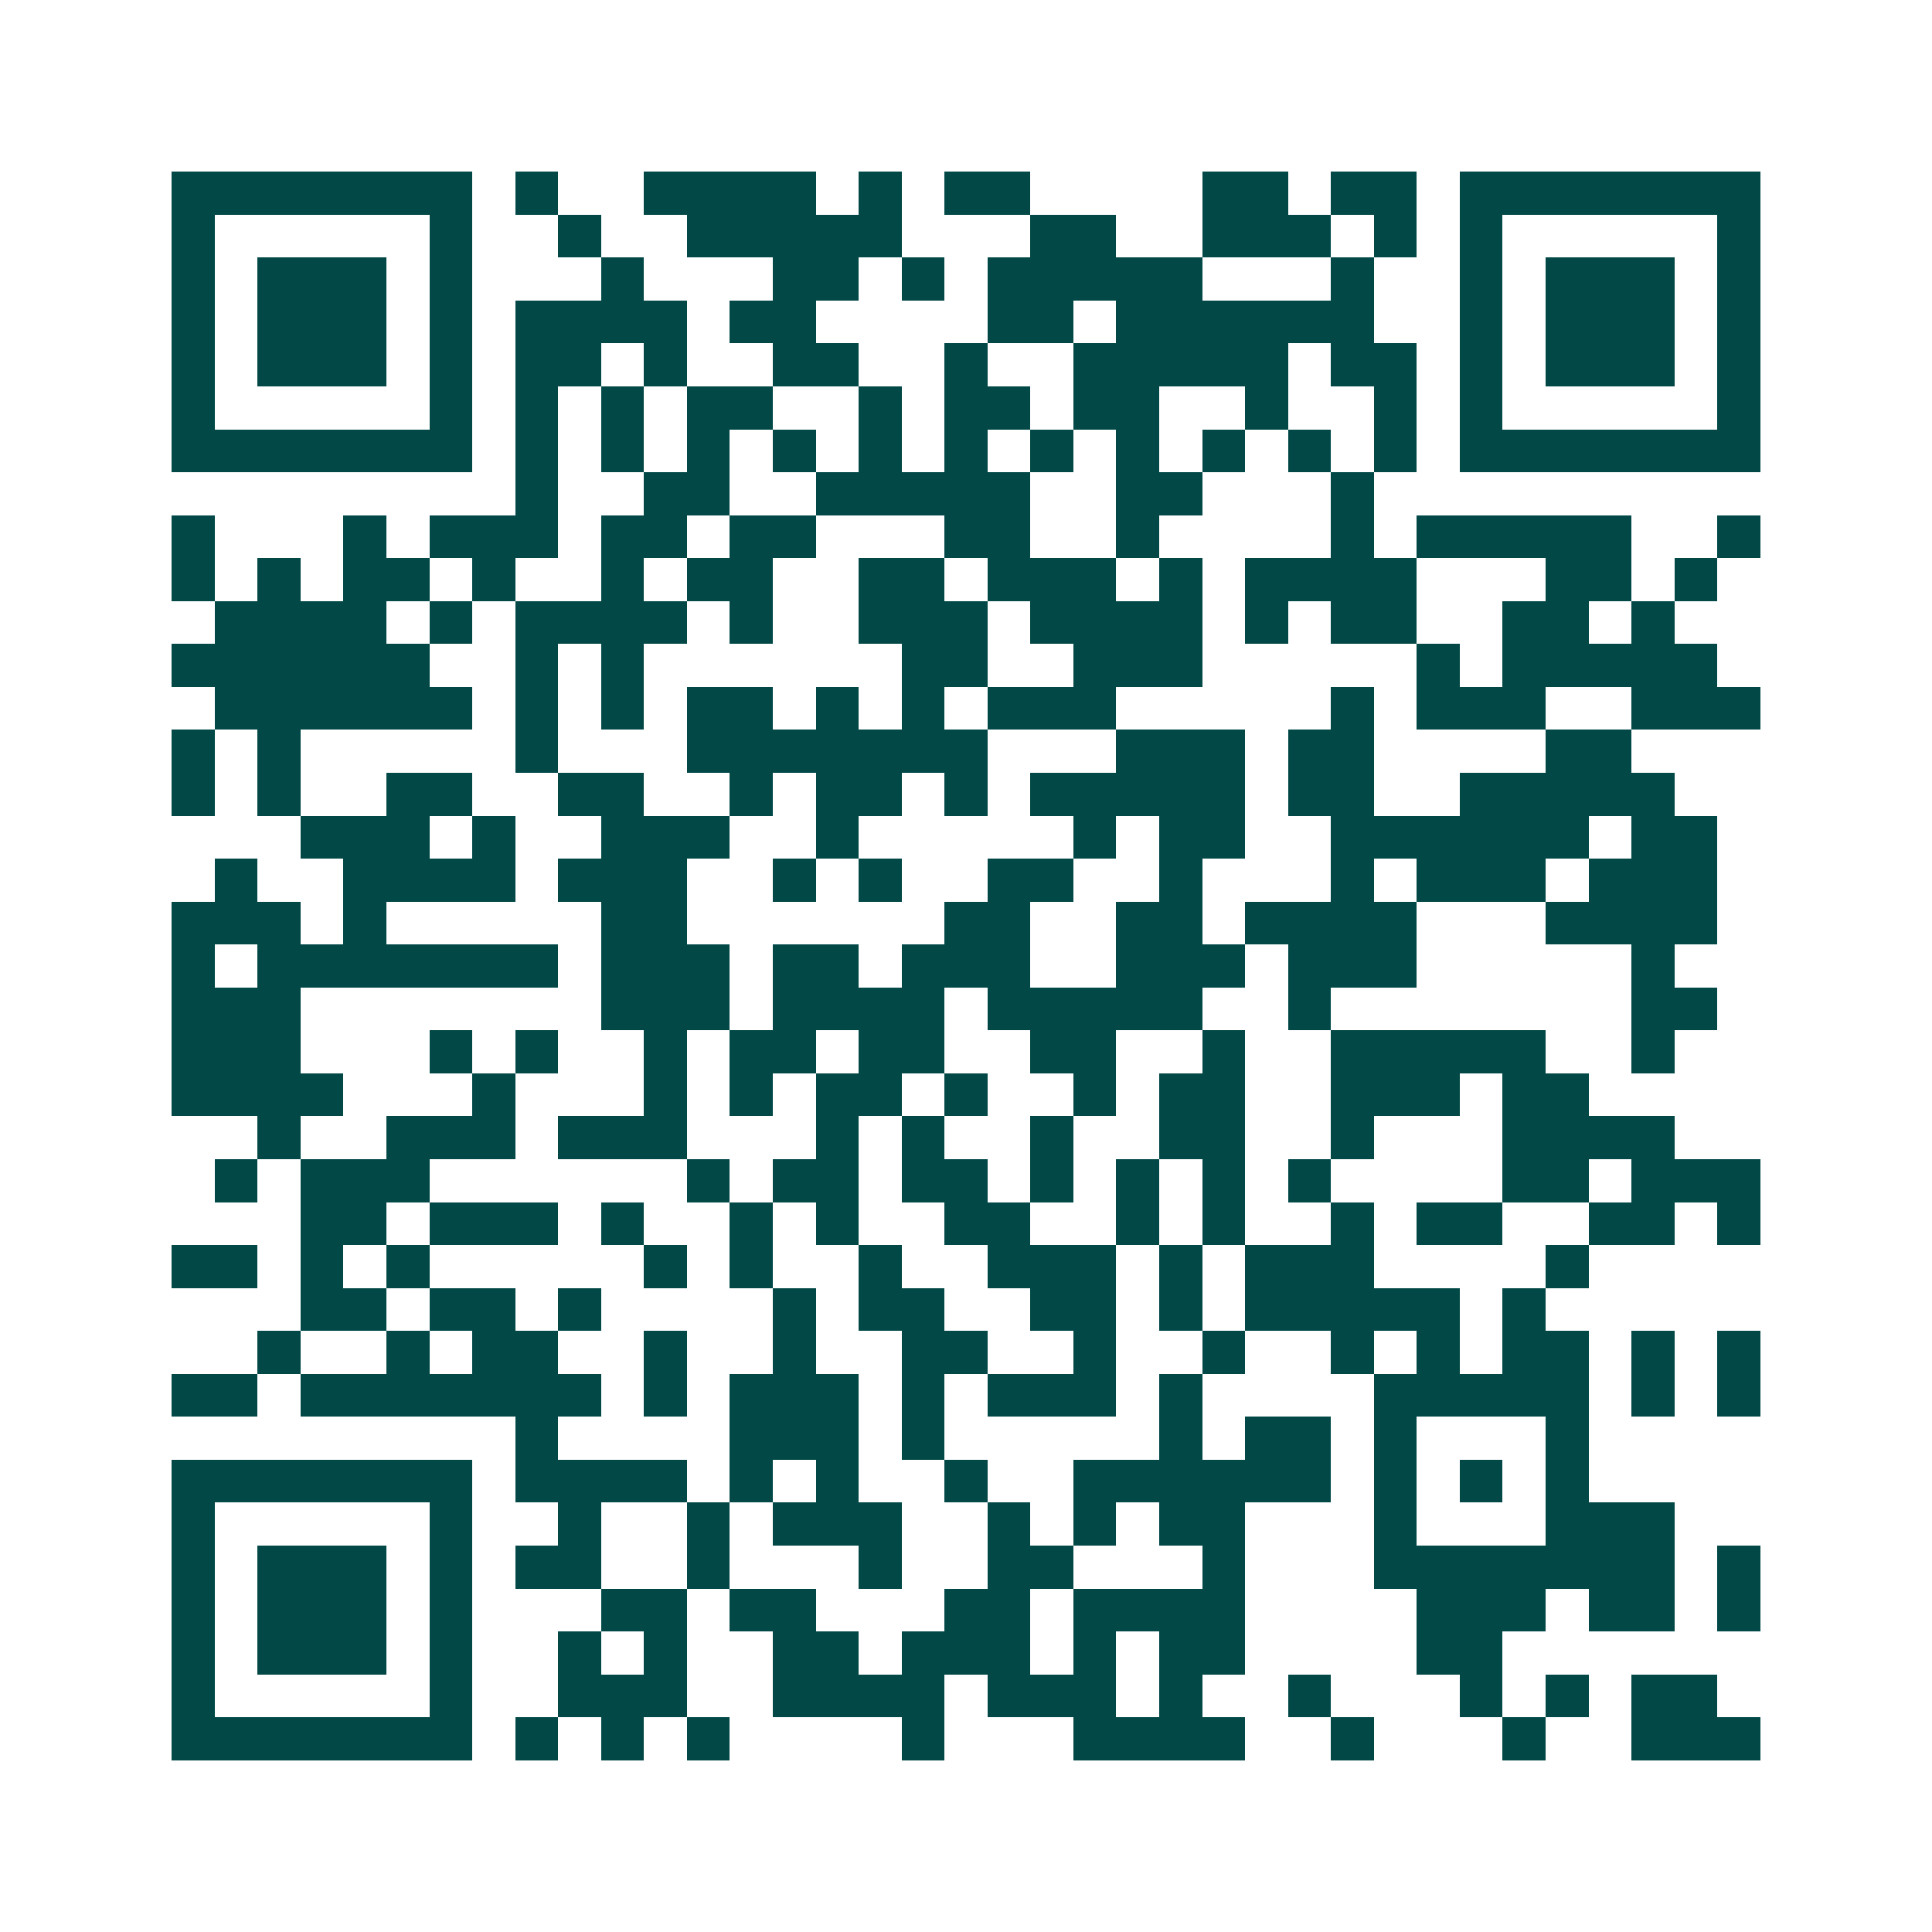 <svg xmlns="http://www.w3.org/2000/svg" width="200" height="200" viewBox="0 0 45 45" shape-rendering="crispEdges"><path fill="#ffffff" d="M0 0h45v45H0z"/><path stroke="#014847" d="M4 4.5h7m1 0h1m2 0h4m1 0h1m1 0h2m4 0h2m1 0h2m1 0h7M4 5.5h1m5 0h1m2 0h1m2 0h5m3 0h2m2 0h3m1 0h1m1 0h1m5 0h1M4 6.5h1m1 0h3m1 0h1m3 0h1m3 0h2m1 0h1m1 0h5m3 0h1m2 0h1m1 0h3m1 0h1M4 7.5h1m1 0h3m1 0h1m1 0h4m1 0h2m4 0h2m1 0h6m2 0h1m1 0h3m1 0h1M4 8.5h1m1 0h3m1 0h1m1 0h2m1 0h1m2 0h2m2 0h1m2 0h5m1 0h2m1 0h1m1 0h3m1 0h1M4 9.5h1m5 0h1m1 0h1m1 0h1m1 0h2m2 0h1m1 0h2m1 0h2m2 0h1m2 0h1m1 0h1m5 0h1M4 10.5h7m1 0h1m1 0h1m1 0h1m1 0h1m1 0h1m1 0h1m1 0h1m1 0h1m1 0h1m1 0h1m1 0h1m1 0h7M12 11.5h1m2 0h2m2 0h5m2 0h2m3 0h1M4 12.5h1m3 0h1m1 0h3m1 0h2m1 0h2m3 0h2m2 0h1m4 0h1m1 0h5m2 0h1M4 13.5h1m1 0h1m1 0h2m1 0h1m2 0h1m1 0h2m2 0h2m1 0h3m1 0h1m1 0h4m3 0h2m1 0h1M5 14.5h4m1 0h1m1 0h4m1 0h1m2 0h3m1 0h4m1 0h1m1 0h2m2 0h2m1 0h1M4 15.5h6m2 0h1m1 0h1m6 0h2m2 0h3m5 0h1m1 0h5M5 16.5h6m1 0h1m1 0h1m1 0h2m1 0h1m1 0h1m1 0h3m5 0h1m1 0h3m2 0h3M4 17.5h1m1 0h1m5 0h1m3 0h7m3 0h3m1 0h2m4 0h2M4 18.5h1m1 0h1m2 0h2m2 0h2m2 0h1m1 0h2m1 0h1m1 0h5m1 0h2m2 0h5M7 19.5h3m1 0h1m2 0h3m2 0h1m5 0h1m1 0h2m2 0h6m1 0h2M5 20.5h1m2 0h4m1 0h3m2 0h1m1 0h1m2 0h2m2 0h1m3 0h1m1 0h3m1 0h3M4 21.5h3m1 0h1m5 0h2m6 0h2m2 0h2m1 0h4m3 0h4M4 22.5h1m1 0h7m1 0h3m1 0h2m1 0h3m2 0h3m1 0h3m5 0h1M4 23.5h3m7 0h3m1 0h4m1 0h5m2 0h1m7 0h2M4 24.5h3m3 0h1m1 0h1m2 0h1m1 0h2m1 0h2m2 0h2m2 0h1m2 0h5m2 0h1M4 25.5h4m3 0h1m3 0h1m1 0h1m1 0h2m1 0h1m2 0h1m1 0h2m2 0h3m1 0h2M6 26.5h1m2 0h3m1 0h3m3 0h1m1 0h1m2 0h1m2 0h2m2 0h1m3 0h4M5 27.5h1m1 0h3m6 0h1m1 0h2m1 0h2m1 0h1m1 0h1m1 0h1m1 0h1m4 0h2m1 0h3M7 28.5h2m1 0h3m1 0h1m2 0h1m1 0h1m2 0h2m2 0h1m1 0h1m2 0h1m1 0h2m2 0h2m1 0h1M4 29.5h2m1 0h1m1 0h1m5 0h1m1 0h1m2 0h1m2 0h3m1 0h1m1 0h3m4 0h1M7 30.5h2m1 0h2m1 0h1m4 0h1m1 0h2m2 0h2m1 0h1m1 0h5m1 0h1M6 31.5h1m2 0h1m1 0h2m2 0h1m2 0h1m2 0h2m2 0h1m2 0h1m2 0h1m1 0h1m1 0h2m1 0h1m1 0h1M4 32.5h2m1 0h7m1 0h1m1 0h3m1 0h1m1 0h3m1 0h1m4 0h5m1 0h1m1 0h1M12 33.5h1m4 0h3m1 0h1m5 0h1m1 0h2m1 0h1m3 0h1M4 34.5h7m1 0h4m1 0h1m1 0h1m2 0h1m2 0h6m1 0h1m1 0h1m1 0h1M4 35.5h1m5 0h1m2 0h1m2 0h1m1 0h3m2 0h1m1 0h1m1 0h2m3 0h1m3 0h3M4 36.5h1m1 0h3m1 0h1m1 0h2m2 0h1m3 0h1m2 0h2m3 0h1m3 0h7m1 0h1M4 37.5h1m1 0h3m1 0h1m3 0h2m1 0h2m3 0h2m1 0h4m4 0h3m1 0h2m1 0h1M4 38.5h1m1 0h3m1 0h1m2 0h1m1 0h1m2 0h2m1 0h3m1 0h1m1 0h2m4 0h2M4 39.5h1m5 0h1m2 0h3m2 0h4m1 0h3m1 0h1m2 0h1m3 0h1m1 0h1m1 0h2M4 40.5h7m1 0h1m1 0h1m1 0h1m4 0h1m3 0h4m2 0h1m3 0h1m2 0h3"/></svg>
